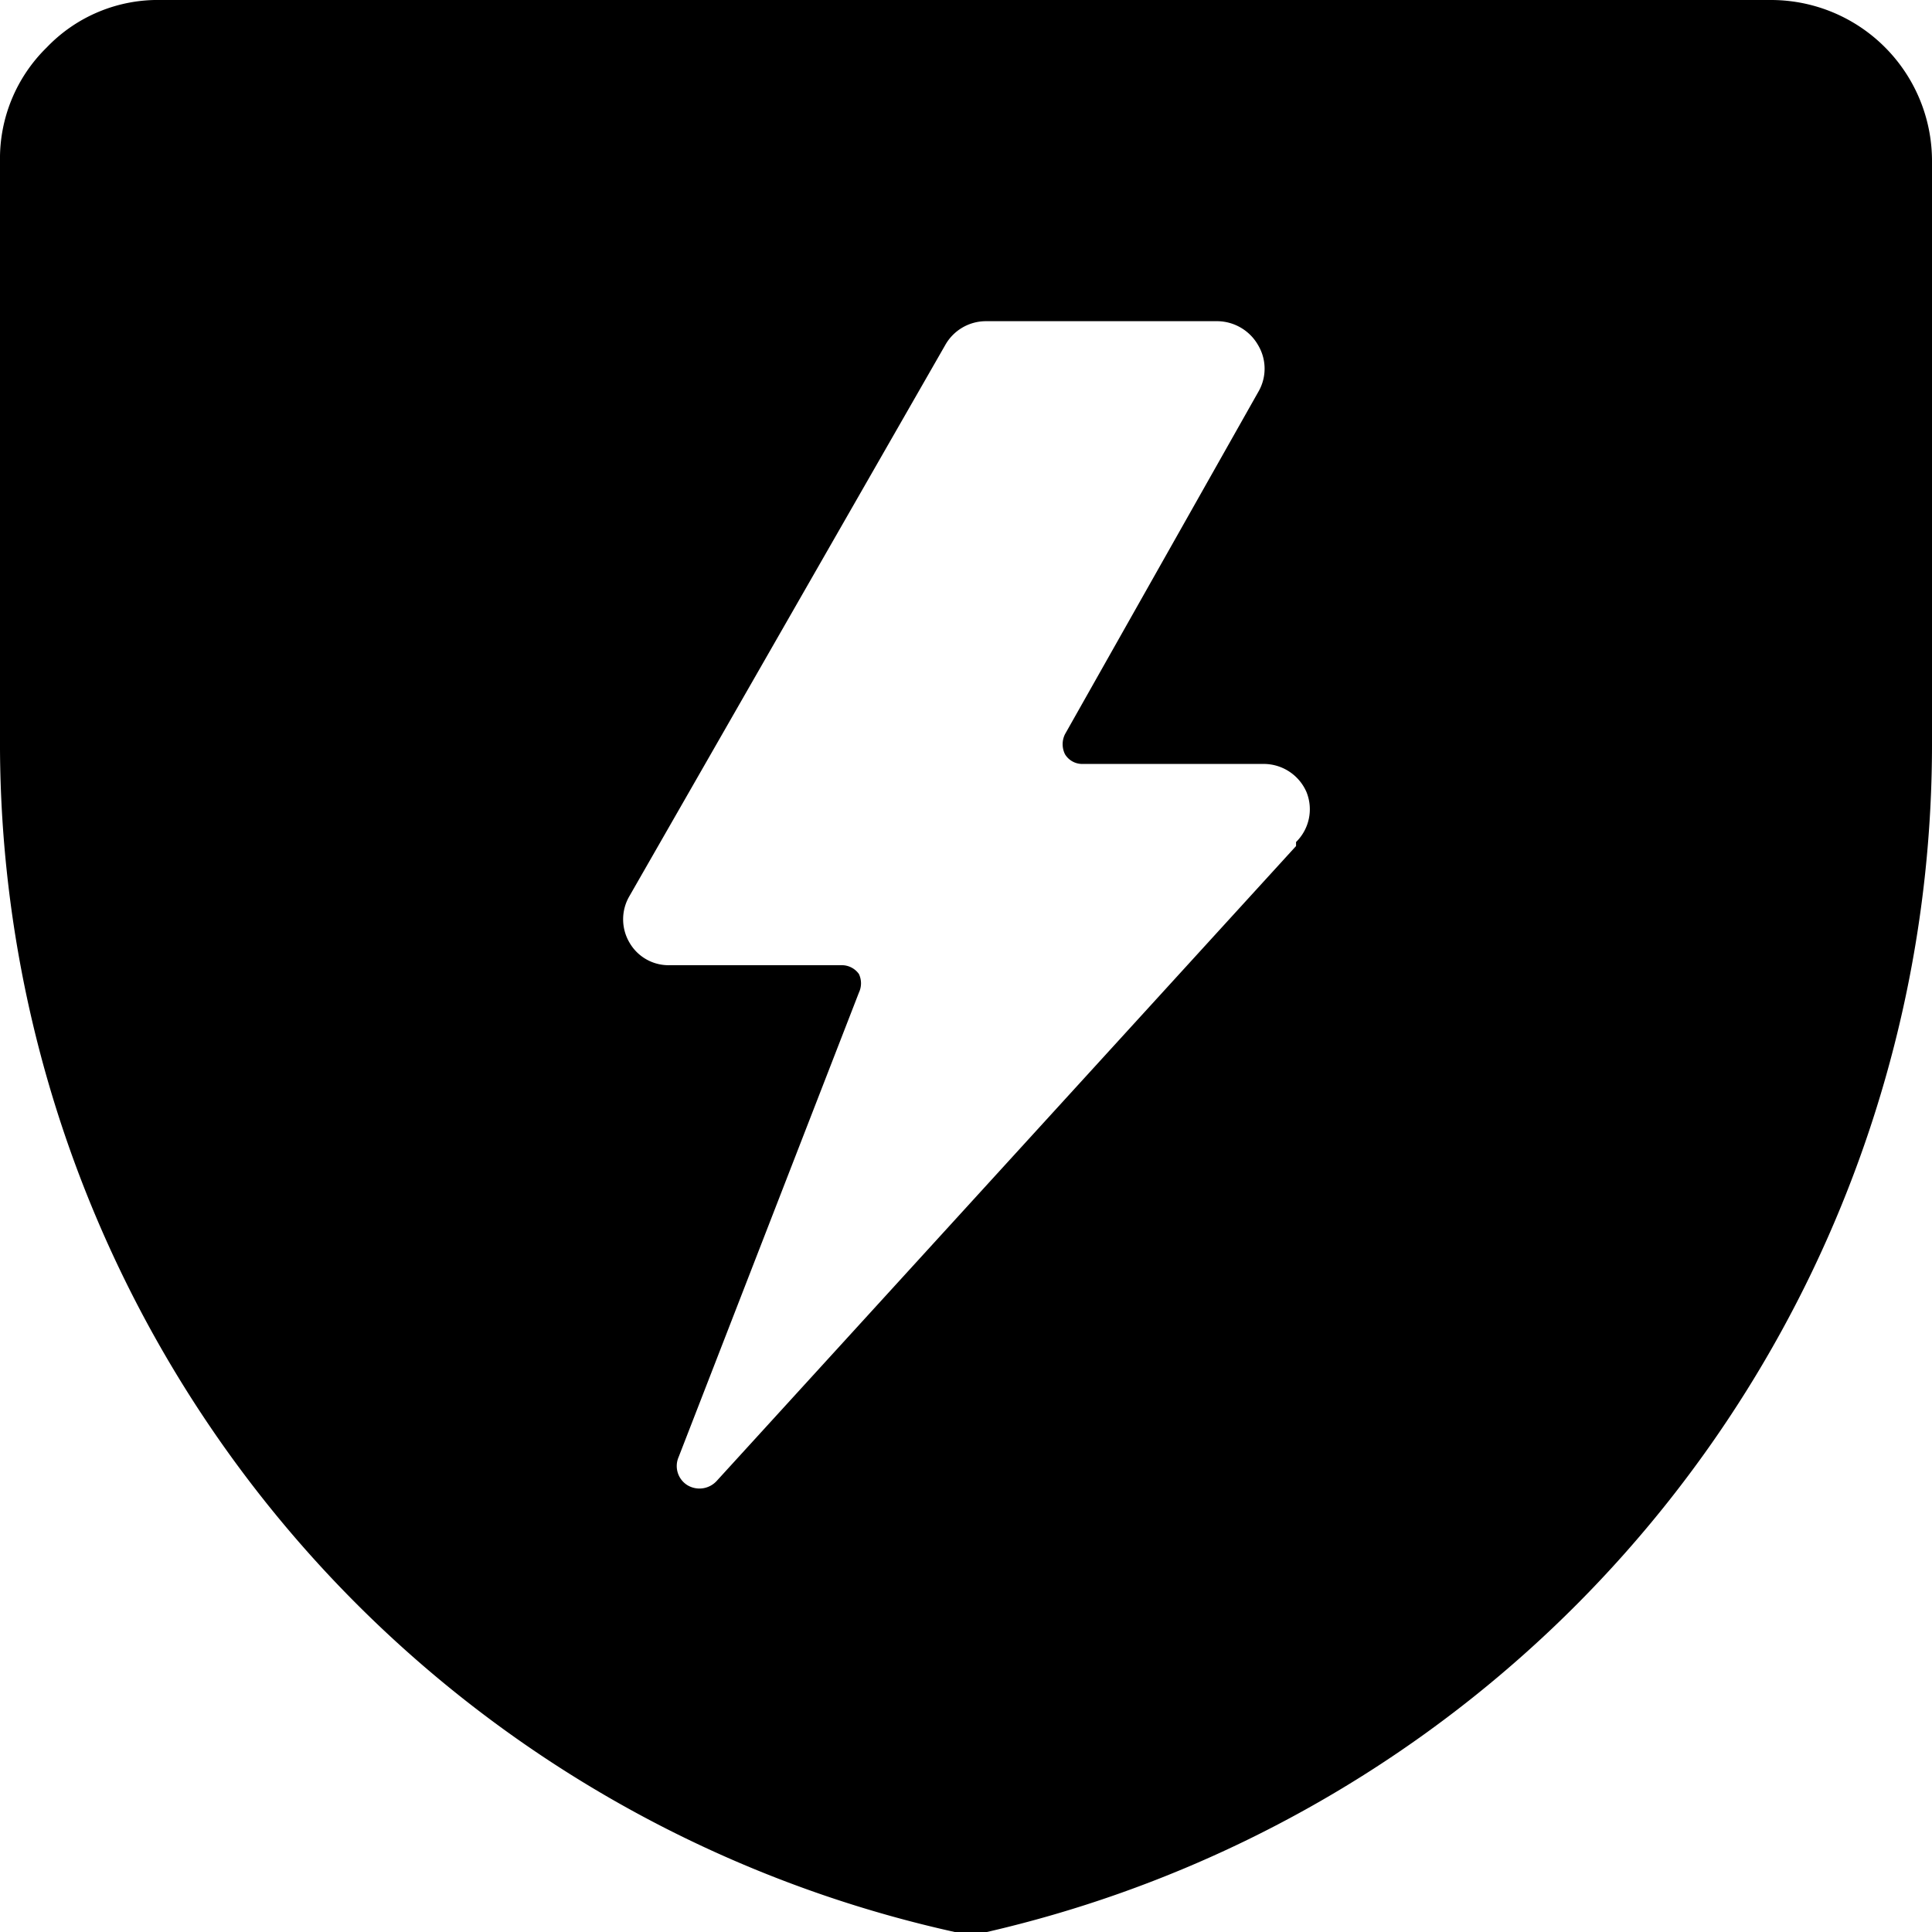 <svg xmlns="http://www.w3.org/2000/svg" viewBox="0 0 24 24"><path d="M24 2a2 2 0 0 0 -2 -2H2A1.91 1.91 0 0 0 0.58 0.59 1.93 1.93 0 0 0 0 2v7.31A15.13 15.13 0 0 0 11.86 24a0.68 0.68 0 0 0 0.2 0 0.71 0.71 0 0 0 0.2 0A15.14 15.14 0 0 0 24 9.2Zm-7.9 8.51L8.9 18.4a0.29 0.29 0 0 1 -0.36 0.05 0.28 0.28 0 0 1 -0.11 -0.35l2.24 -5.77a0.27 0.27 0 0 0 0 -0.23 0.26 0.26 0 0 0 -0.21 -0.11H8.32a0.56 0.56 0 0 1 -0.5 -0.28 0.57 0.57 0 0 1 0 -0.58l3.92 -6.84a0.58 0.58 0 0 1 0.5 -0.3h2.89a0.59 0.59 0 0 1 0.5 0.3 0.57 0.57 0 0 1 0 0.58l-2.4 4.25a0.28 0.28 0 0 0 0 0.25 0.25 0.25 0 0 0 0.22 0.12h2.26a0.58 0.58 0 0 1 0.52 0.35 0.57 0.57 0 0 1 -0.13 0.62Z" fill="#000000" stroke-width="1"></path></svg>
